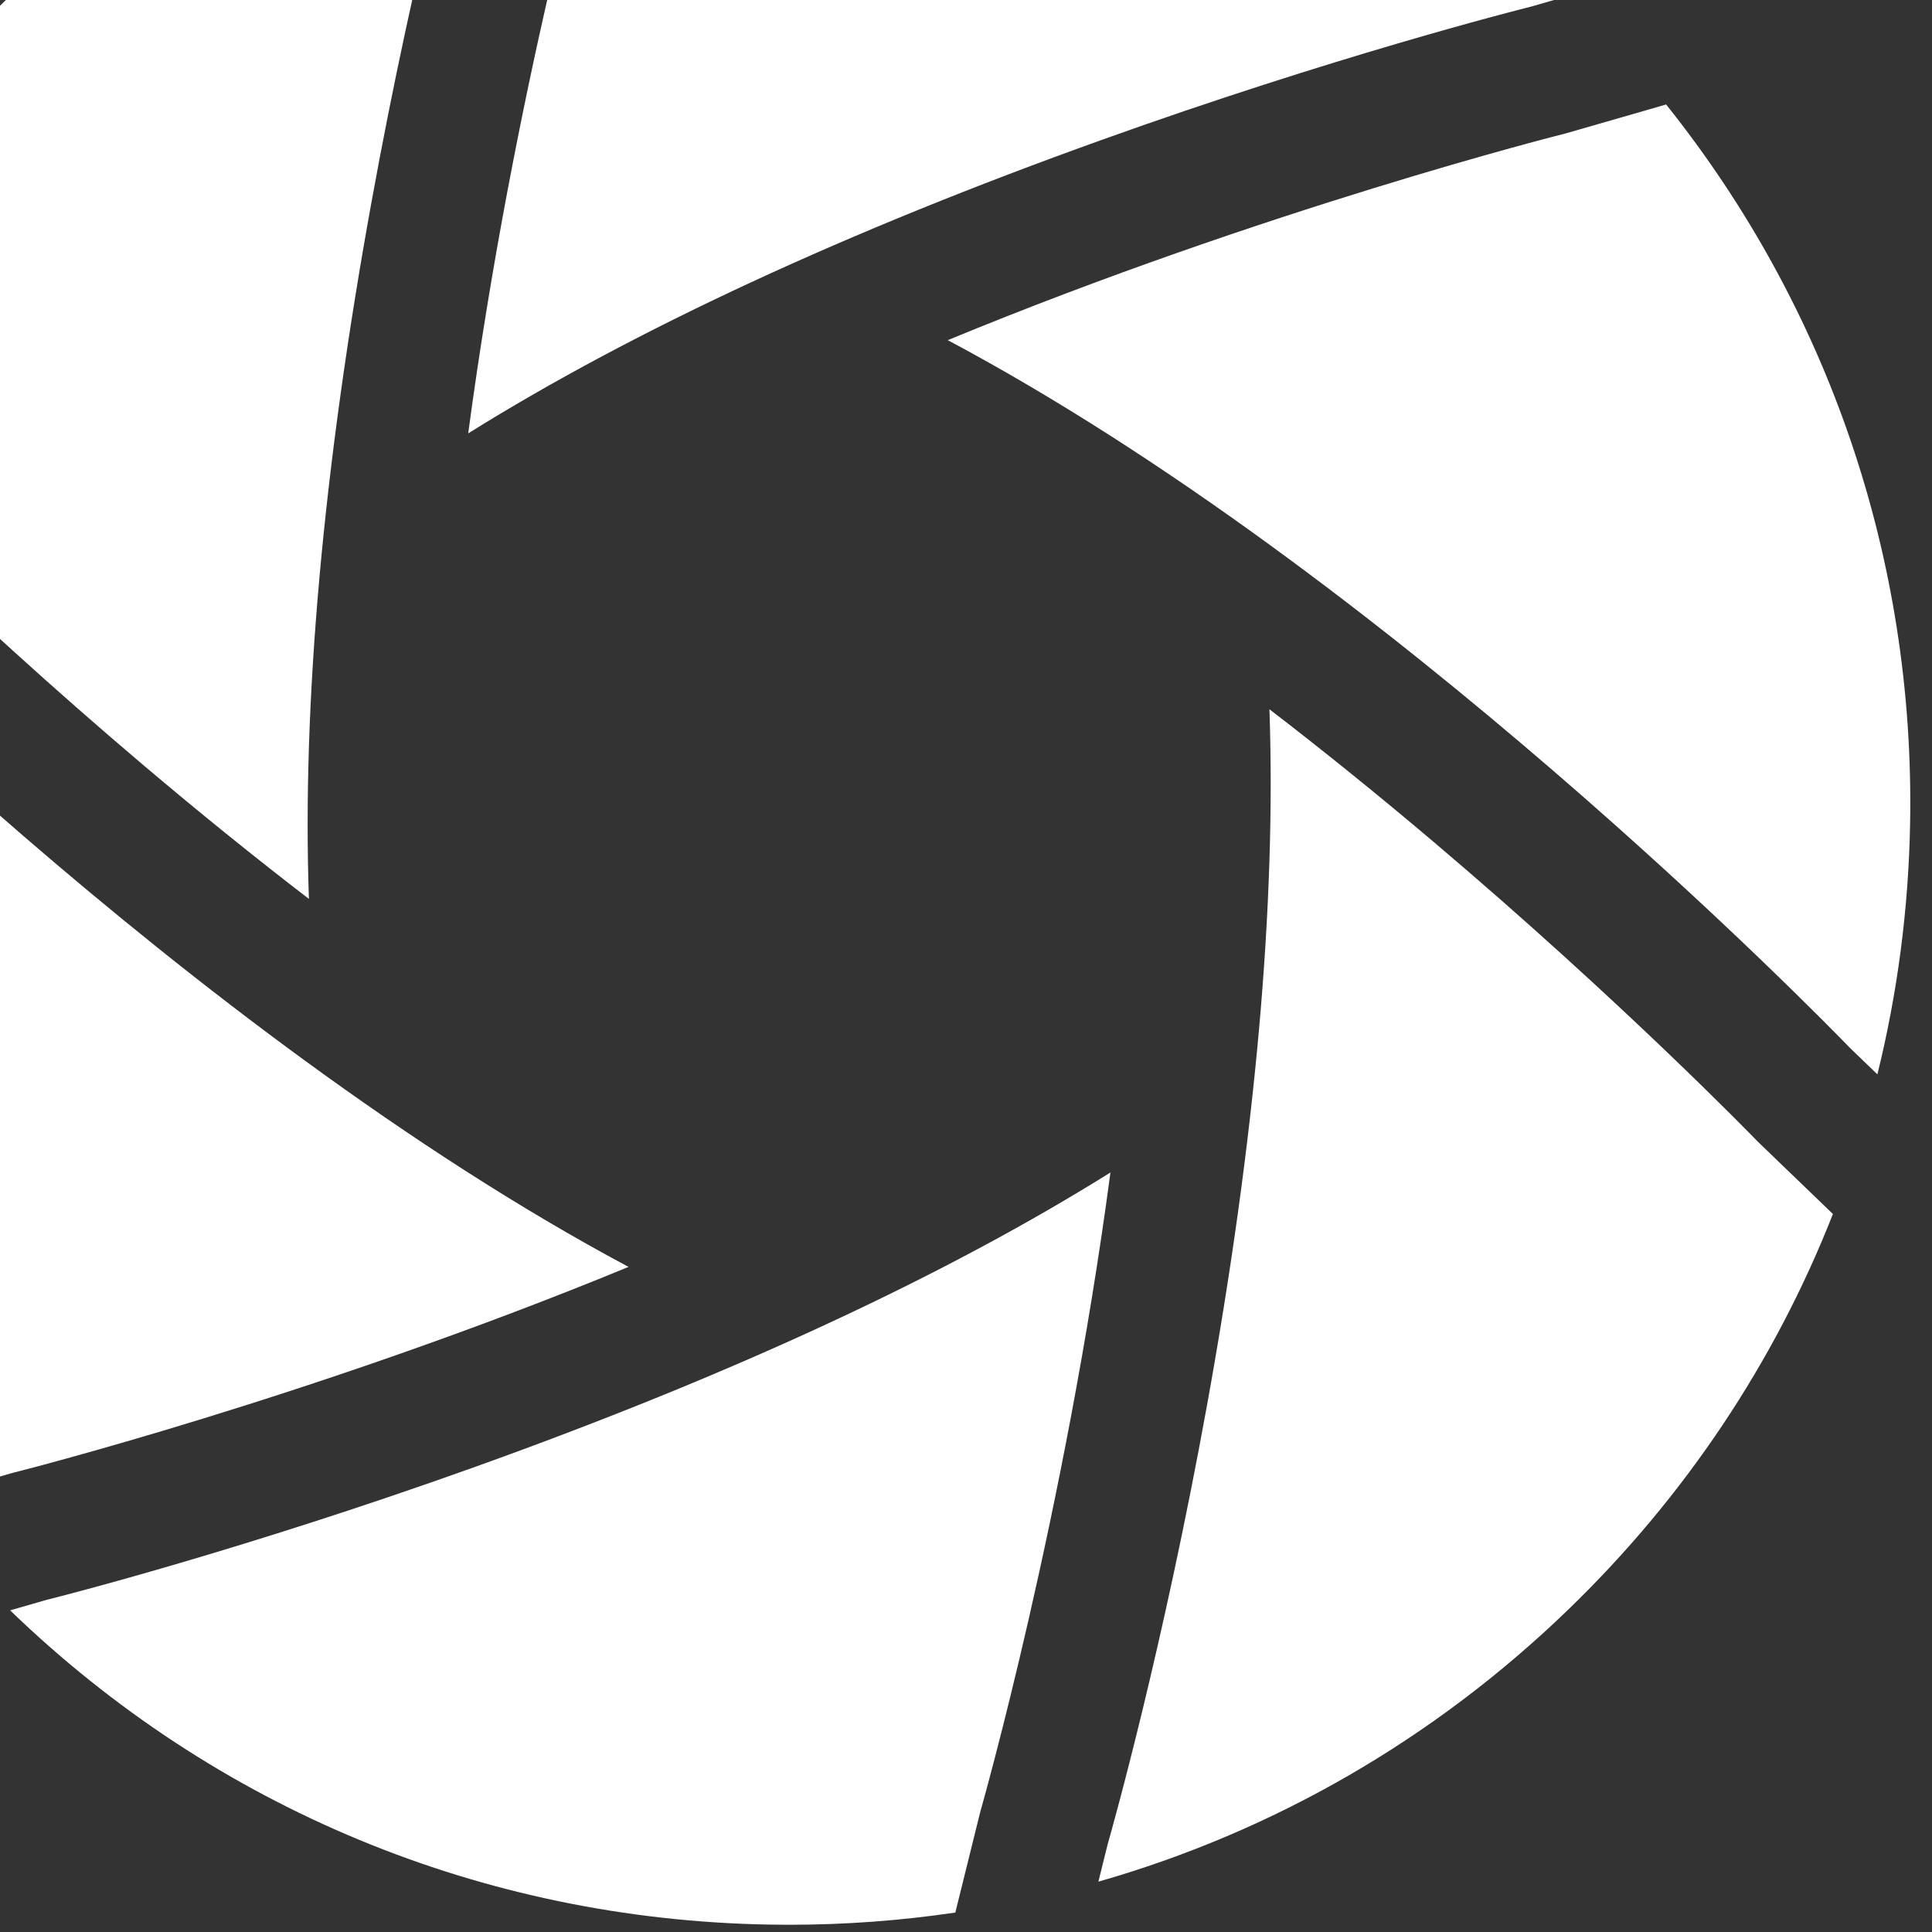 <svg xmlns="http://www.w3.org/2000/svg" width="267" height="267" viewBox="0 0 267 267" fill="none"><rect x="0" y="0" width="267" height="267" fill="#333333" stroke="none"/><g clip-path="url(#clip0_146_79)"><g clip-path="url(#clip1_146_79)"><path d="M82.667 -28.206C82.638 -28.097 82.61 -27.988 82.579 -27.881C82.397 -27.248 70.971 12.978 64.706 59.892C87.619 45.593 116.949 31.996 152.229 19.343C184.231 7.867 209.19 1.514 211.681 0.89L216.617 -0.534C188.307 -27.898 151.269 -43.285 111.703 -43.976C103.073 -44.123 94.54 -43.56 86.167 -42.33L82.667 -28.206Z" fill="white"></path><path d="M-24.882 64.4C-24.802 64.476 -24.721 64.556 -24.643 64.637C-24.461 64.826 -6.108 83.794 20.001 105.899C27.692 112.41 35.267 118.526 42.692 124.228C41.745 97.2 44.633 64.94 51.329 27.982C57.391 -5.474 64.37 -30.265 65.073 -32.732L66.404 -38.101C42.211 -31.226 19.93 -18.464 1.326 -0.498C-14.944 15.213 -27.33 33.876 -35.345 54.325L-24.882 64.4Z" fill="white"></path><path d="M216.558 18.387C216.449 18.42 216.34 18.449 216.234 18.475C215.59 18.635 174.856 28.9 130.979 47.01C191.852 79.397 251.637 140.658 255.7 144.859L259.454 148.475C262.233 137.224 263.768 125.581 263.976 113.708C264.612 77.276 252.72 42.549 230.256 14.44L216.558 18.387Z" fill="white"></path><path d="M1.489 203.62C1.595 203.589 1.704 203.559 1.811 203.533C2.452 203.374 43.063 193.14 86.862 175.083C26.077 142.657 -33.55 81.557 -37.599 77.368L-41.48 73.631C-44.243 84.849 -45.771 96.457 -45.976 108.292C-46.61 144.731 -34.716 179.465 -12.243 207.577L1.489 203.62Z" fill="white"></path><path d="M242.981 157.829C242.9 157.751 242.82 157.671 242.744 157.59C242.562 157.401 224.209 138.435 198.098 116.328C190.416 109.824 182.85 103.715 175.433 98.018C176.379 125.049 173.491 157.309 166.796 194.268C160.732 227.73 153.752 252.523 153.05 254.983L151.796 260.042C175.911 253.15 198.122 240.414 216.674 222.498C232.92 206.81 245.289 188.18 253.307 167.772L242.981 157.829Z" fill="white"></path><path d="M135.458 250.454C135.487 250.345 135.515 250.239 135.546 250.13C135.728 249.496 147.206 209.088 153.461 162.037C130.529 176.364 101.157 189.987 65.815 202.664C33.808 214.142 8.849 220.495 6.364 221.119L1.399 222.548C29.707 249.903 66.74 265.285 106.299 265.976C107.228 265.99 108.151 266 109.08 266C116.826 266 124.489 265.427 132.024 264.313L135.458 250.454Z" fill="white"></path></g></g><defs><clipPath id="clip0_146_79"><rect width="267" height="267" fill="white"></rect></clipPath><clipPath id="clip1_146_79"><rect width="310" height="310" fill="white" transform="translate(-46 -44)"></rect></clipPath></defs></svg>